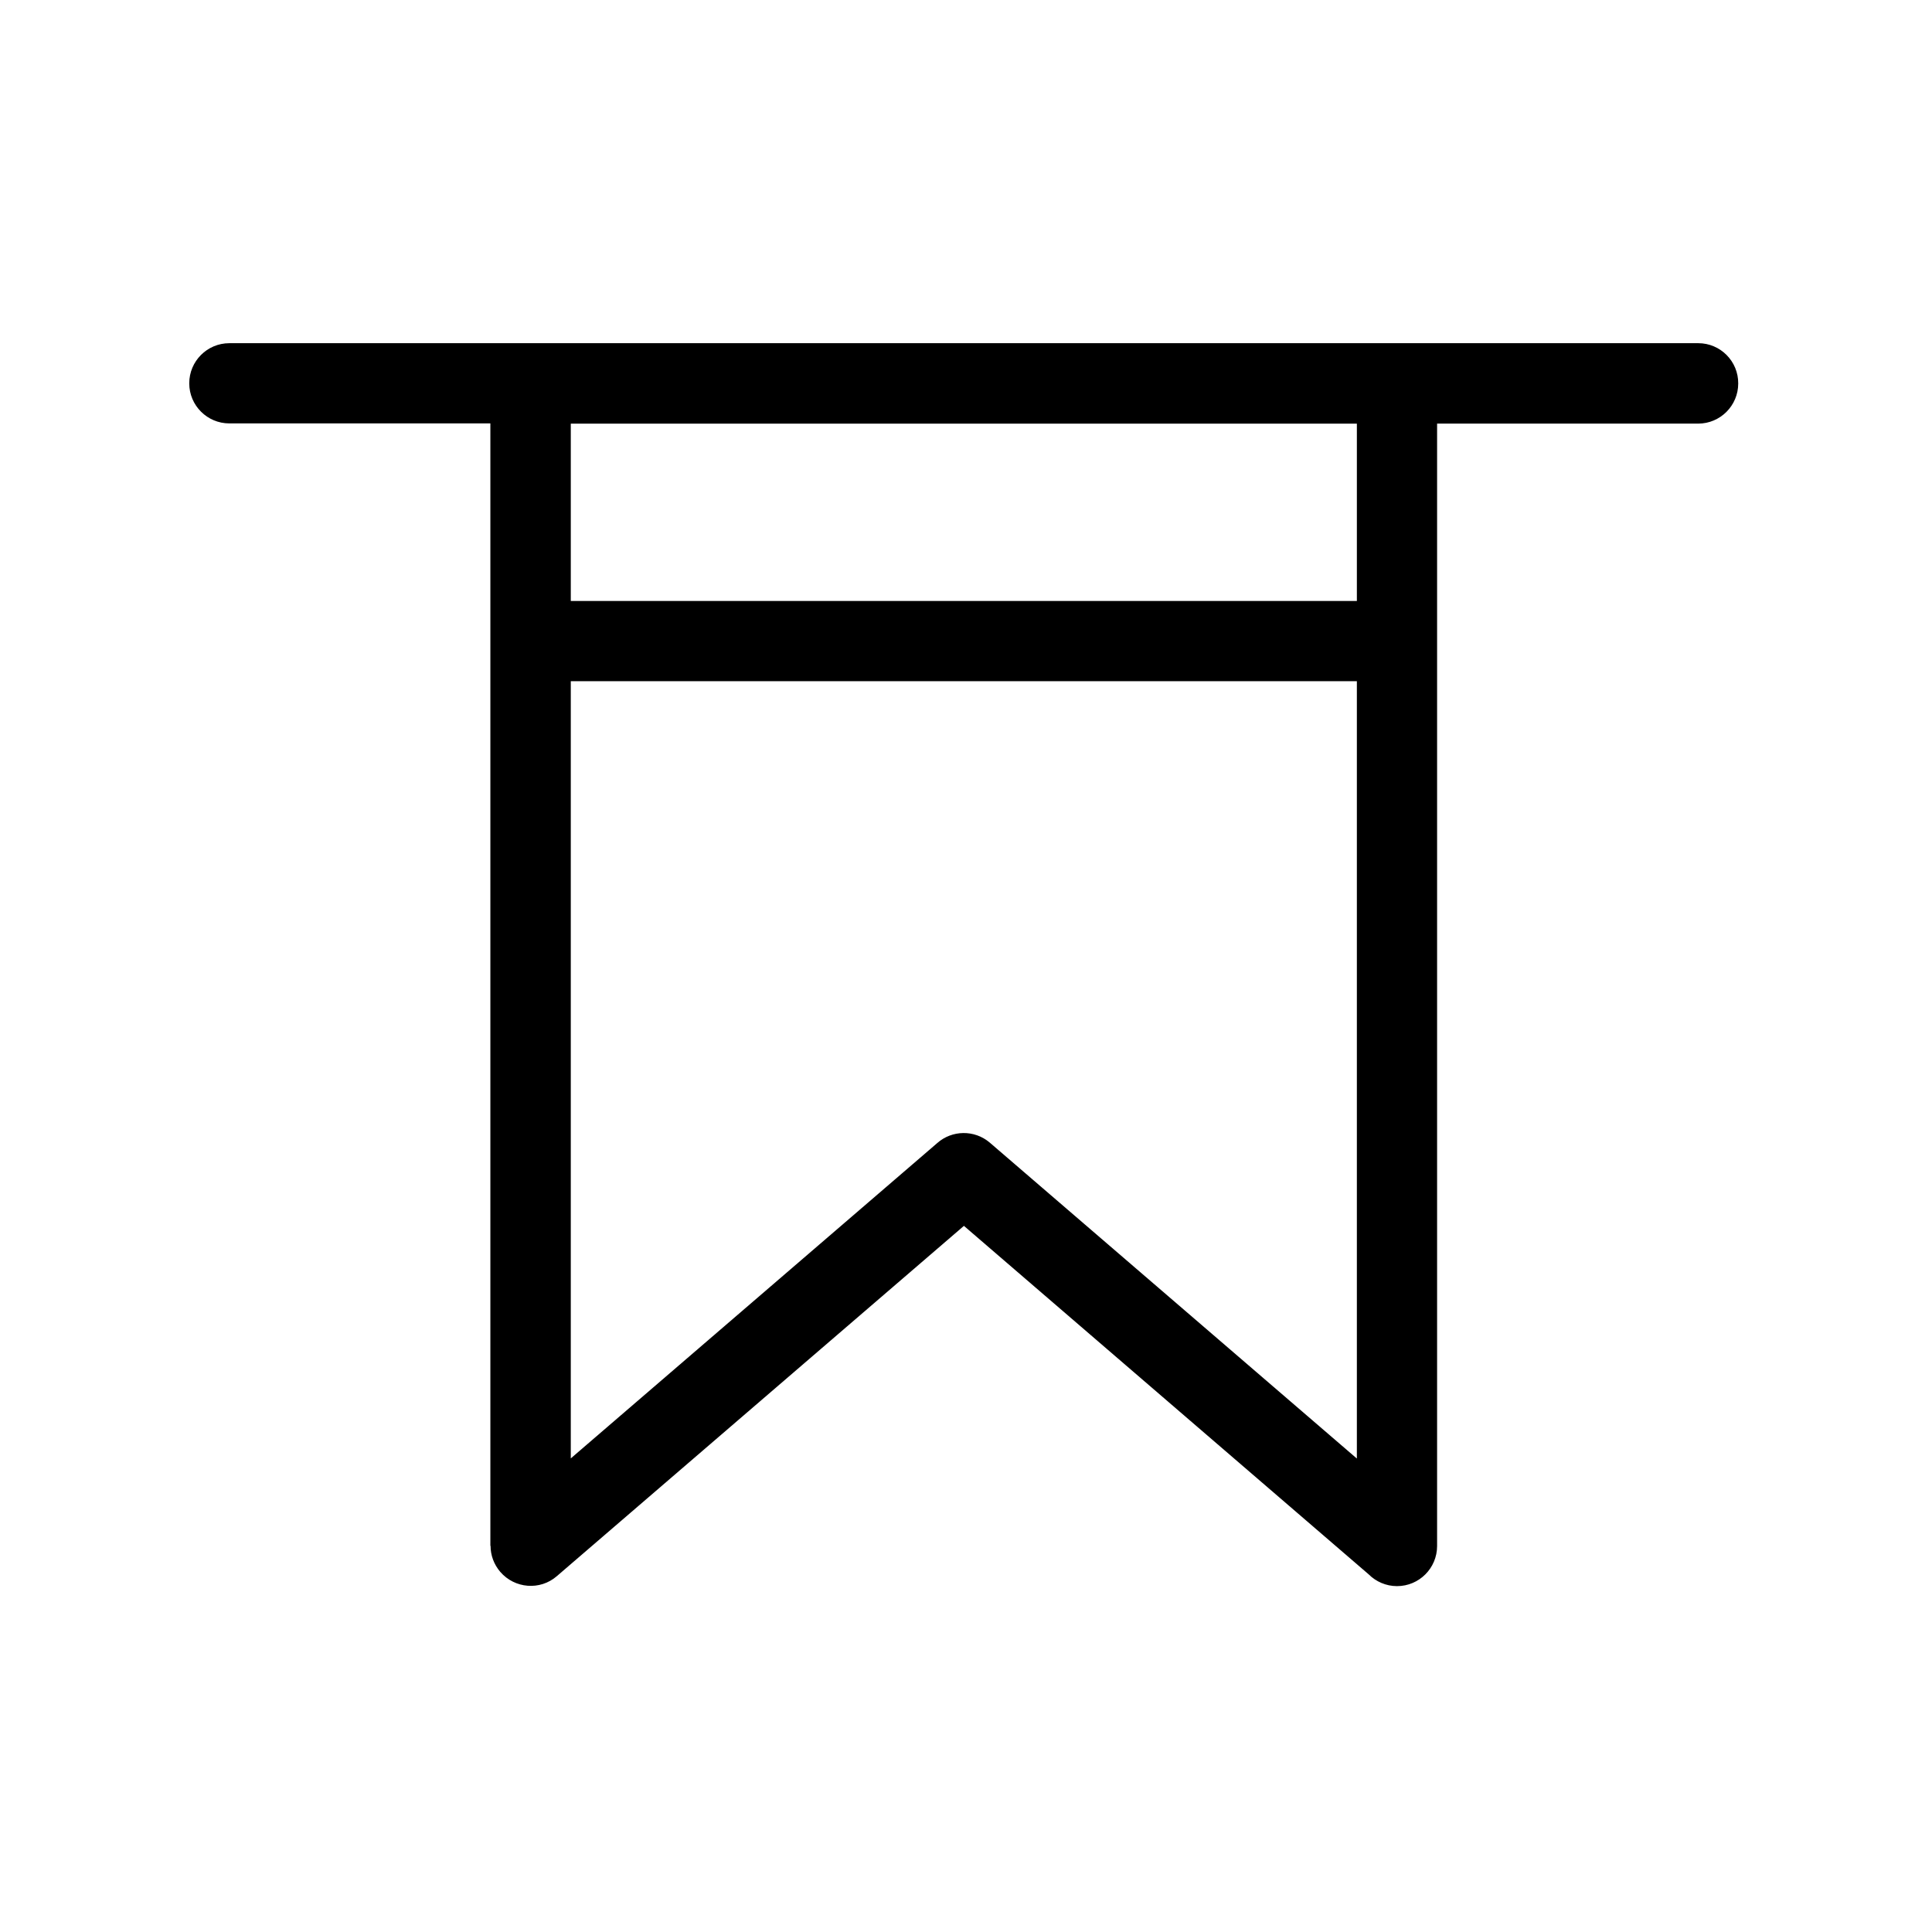 <?xml version="1.0" encoding="UTF-8"?>
<!-- Uploaded to: SVG Repo, www.svgrepo.com, Generator: SVG Repo Mixer Tools -->
<svg fill="#000000" width="800px" height="800px" version="1.1" viewBox="144 144 512 512" xmlns="http://www.w3.org/2000/svg">
 <path d="m594.07 234.95h-389.29c-5.894 0-10.629 4.785-10.629 10.629 0 5.894 4.785 10.629 10.629 10.629h69.172v297.45h0.051c0 2.469 0.855 4.887 2.57 6.902 3.828 4.434 10.531 4.988 14.965 1.16l107.91-92.852 107.26 92.348c1.914 1.914 4.586 3.125 7.508 3.125 5.894 0 10.629-4.785 10.629-10.629v-297.45h69.172c5.894 0 10.629-4.785 10.629-10.629 0.051-5.894-4.734-10.684-10.578-10.684zm-90.535 295.54-97.234-83.684c-4.082-3.477-10.027-3.324-13.906 0.102l-97.133 83.582v-205.96h208.32v205.96zm0-227.22h-208.27v-47.004h208.32v47.004z"/>
</svg>